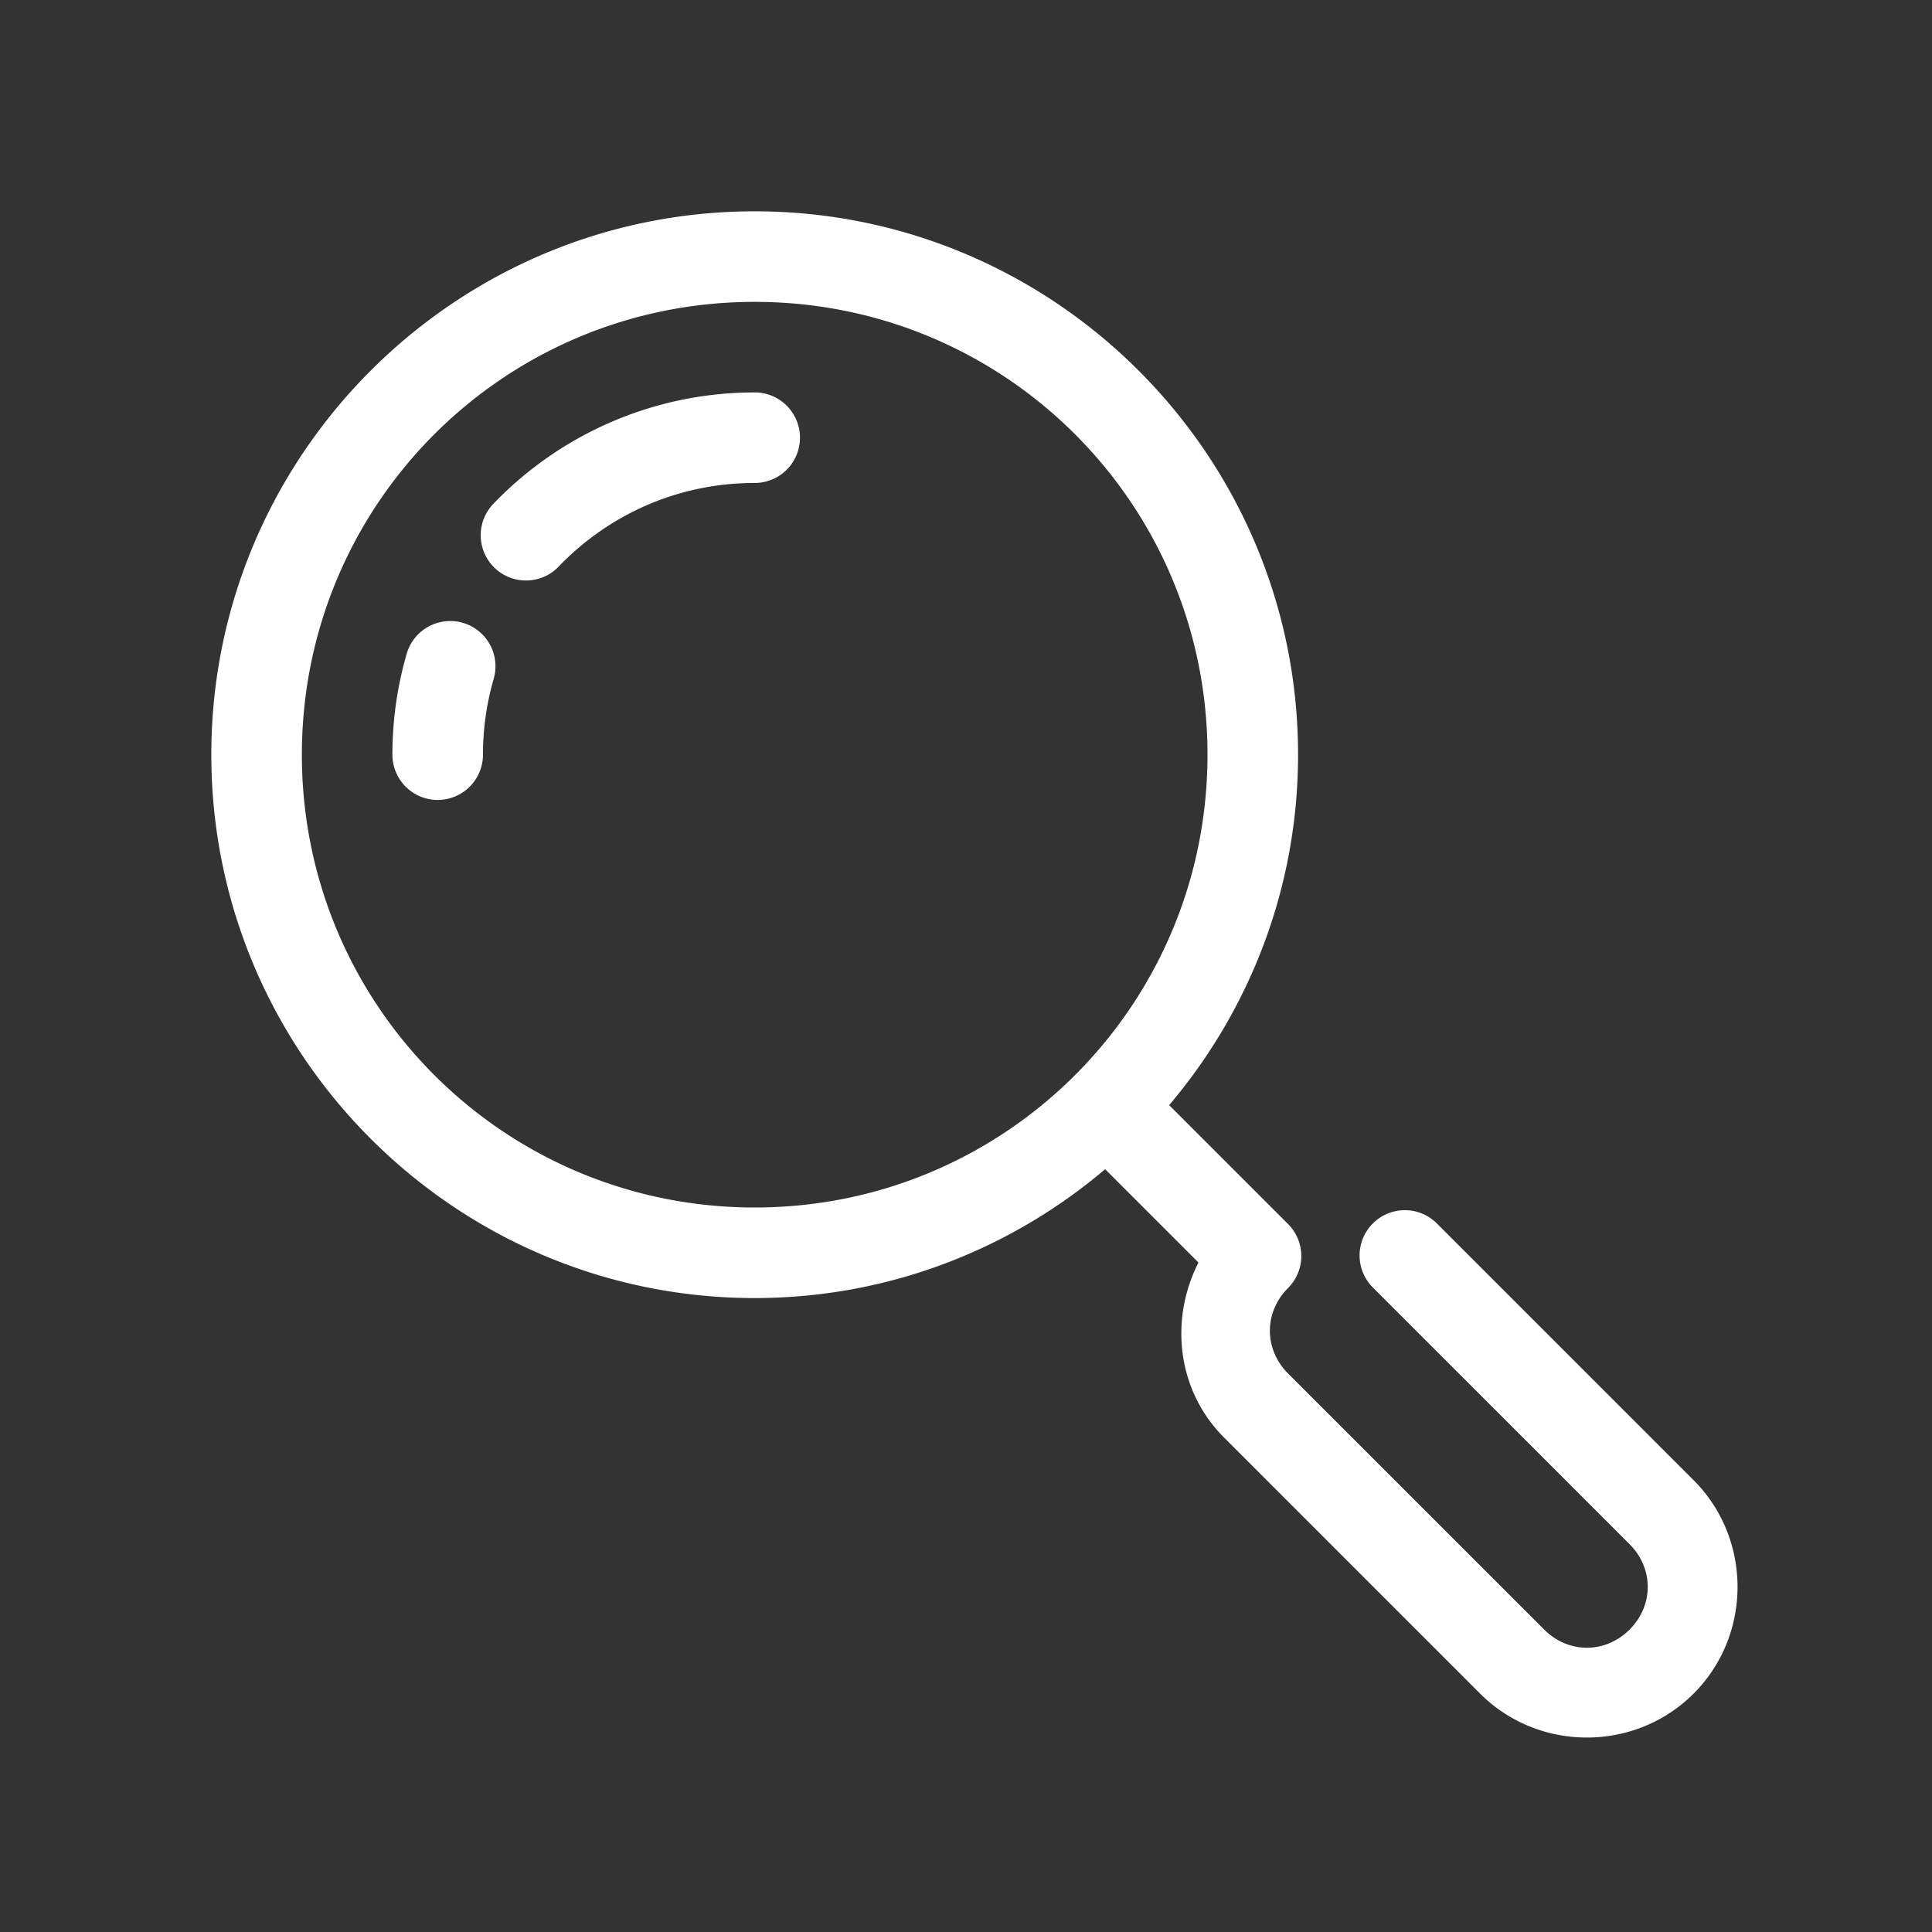 <?xml version="1.0" encoding="UTF-8"?> <svg xmlns="http://www.w3.org/2000/svg" xmlns:osb="http://www.openswatchbook.org/uri/2009/osb" id="svg16" viewBox="0 0 64 64"><rect x="0" y="0" width="64" height="64" fill="#333333" stroke="none"/><path id="path1278" d="m25 13c-3.394 0-6.476 1.418-8.658 3.691a1.5 1.5 0 1 0 2.164 2.078c1.64-1.708 3.933-2.77 6.494-2.77a1.5 1.5 0 1 0 0-3z" paint-order="fill markers stroke" fill="#000000" style="fill: rgb(255, 255, 255);"></path><path id="path1230" d="m14.861 20.574a1.5 1.5 0 0 0 -1.395 1.105c-.304 1.056-.467 2.171-.467 3.32a1.5 1.5 0 1 0 3 0c0-.868.122-1.702.35-2.492a1.5 1.5 0 0 0 -1.488-1.934z" paint-order="fill markers stroke" fill="#000000" style="fill: rgb(255, 255, 255);"></path><path id="path816" d="m25 7c-9.923 0-18 8.077-18 18s8.077 18 18 18c4.423 0 8.472-1.61 11.609-4.268l3.092 3.092c-.96 1.88-.719 4.23.846 5.795l8.484 8.484c1.94 1.94 5.132 1.94 7.072 0s1.94-5.13 0-7.07l-8.486-8.486a1.5 1.5 0 1 0 -2.121 2.121l8.486 8.486c.802.802.802 2.026 0 2.828-.802.802-2.026.802-2.828 0l-8.486-8.484c-.802-.802-.802-2.028 0-2.83a1.5 1.5 0 0 0 0-2.121l-3.938-3.938c2.658-3.138 4.27-7.186 4.27-11.609 0-9.923-8.077-18-18-18zm0 3c8.302 0 15 6.698 15 15-0 8.302-6.698 15-15 15-8.302-0-15-6.698-15-15s6.698-15 15-15z" paint-order="fill markers stroke" fill="#000000" style="fill: rgb(255, 255, 255);"></path></svg> 